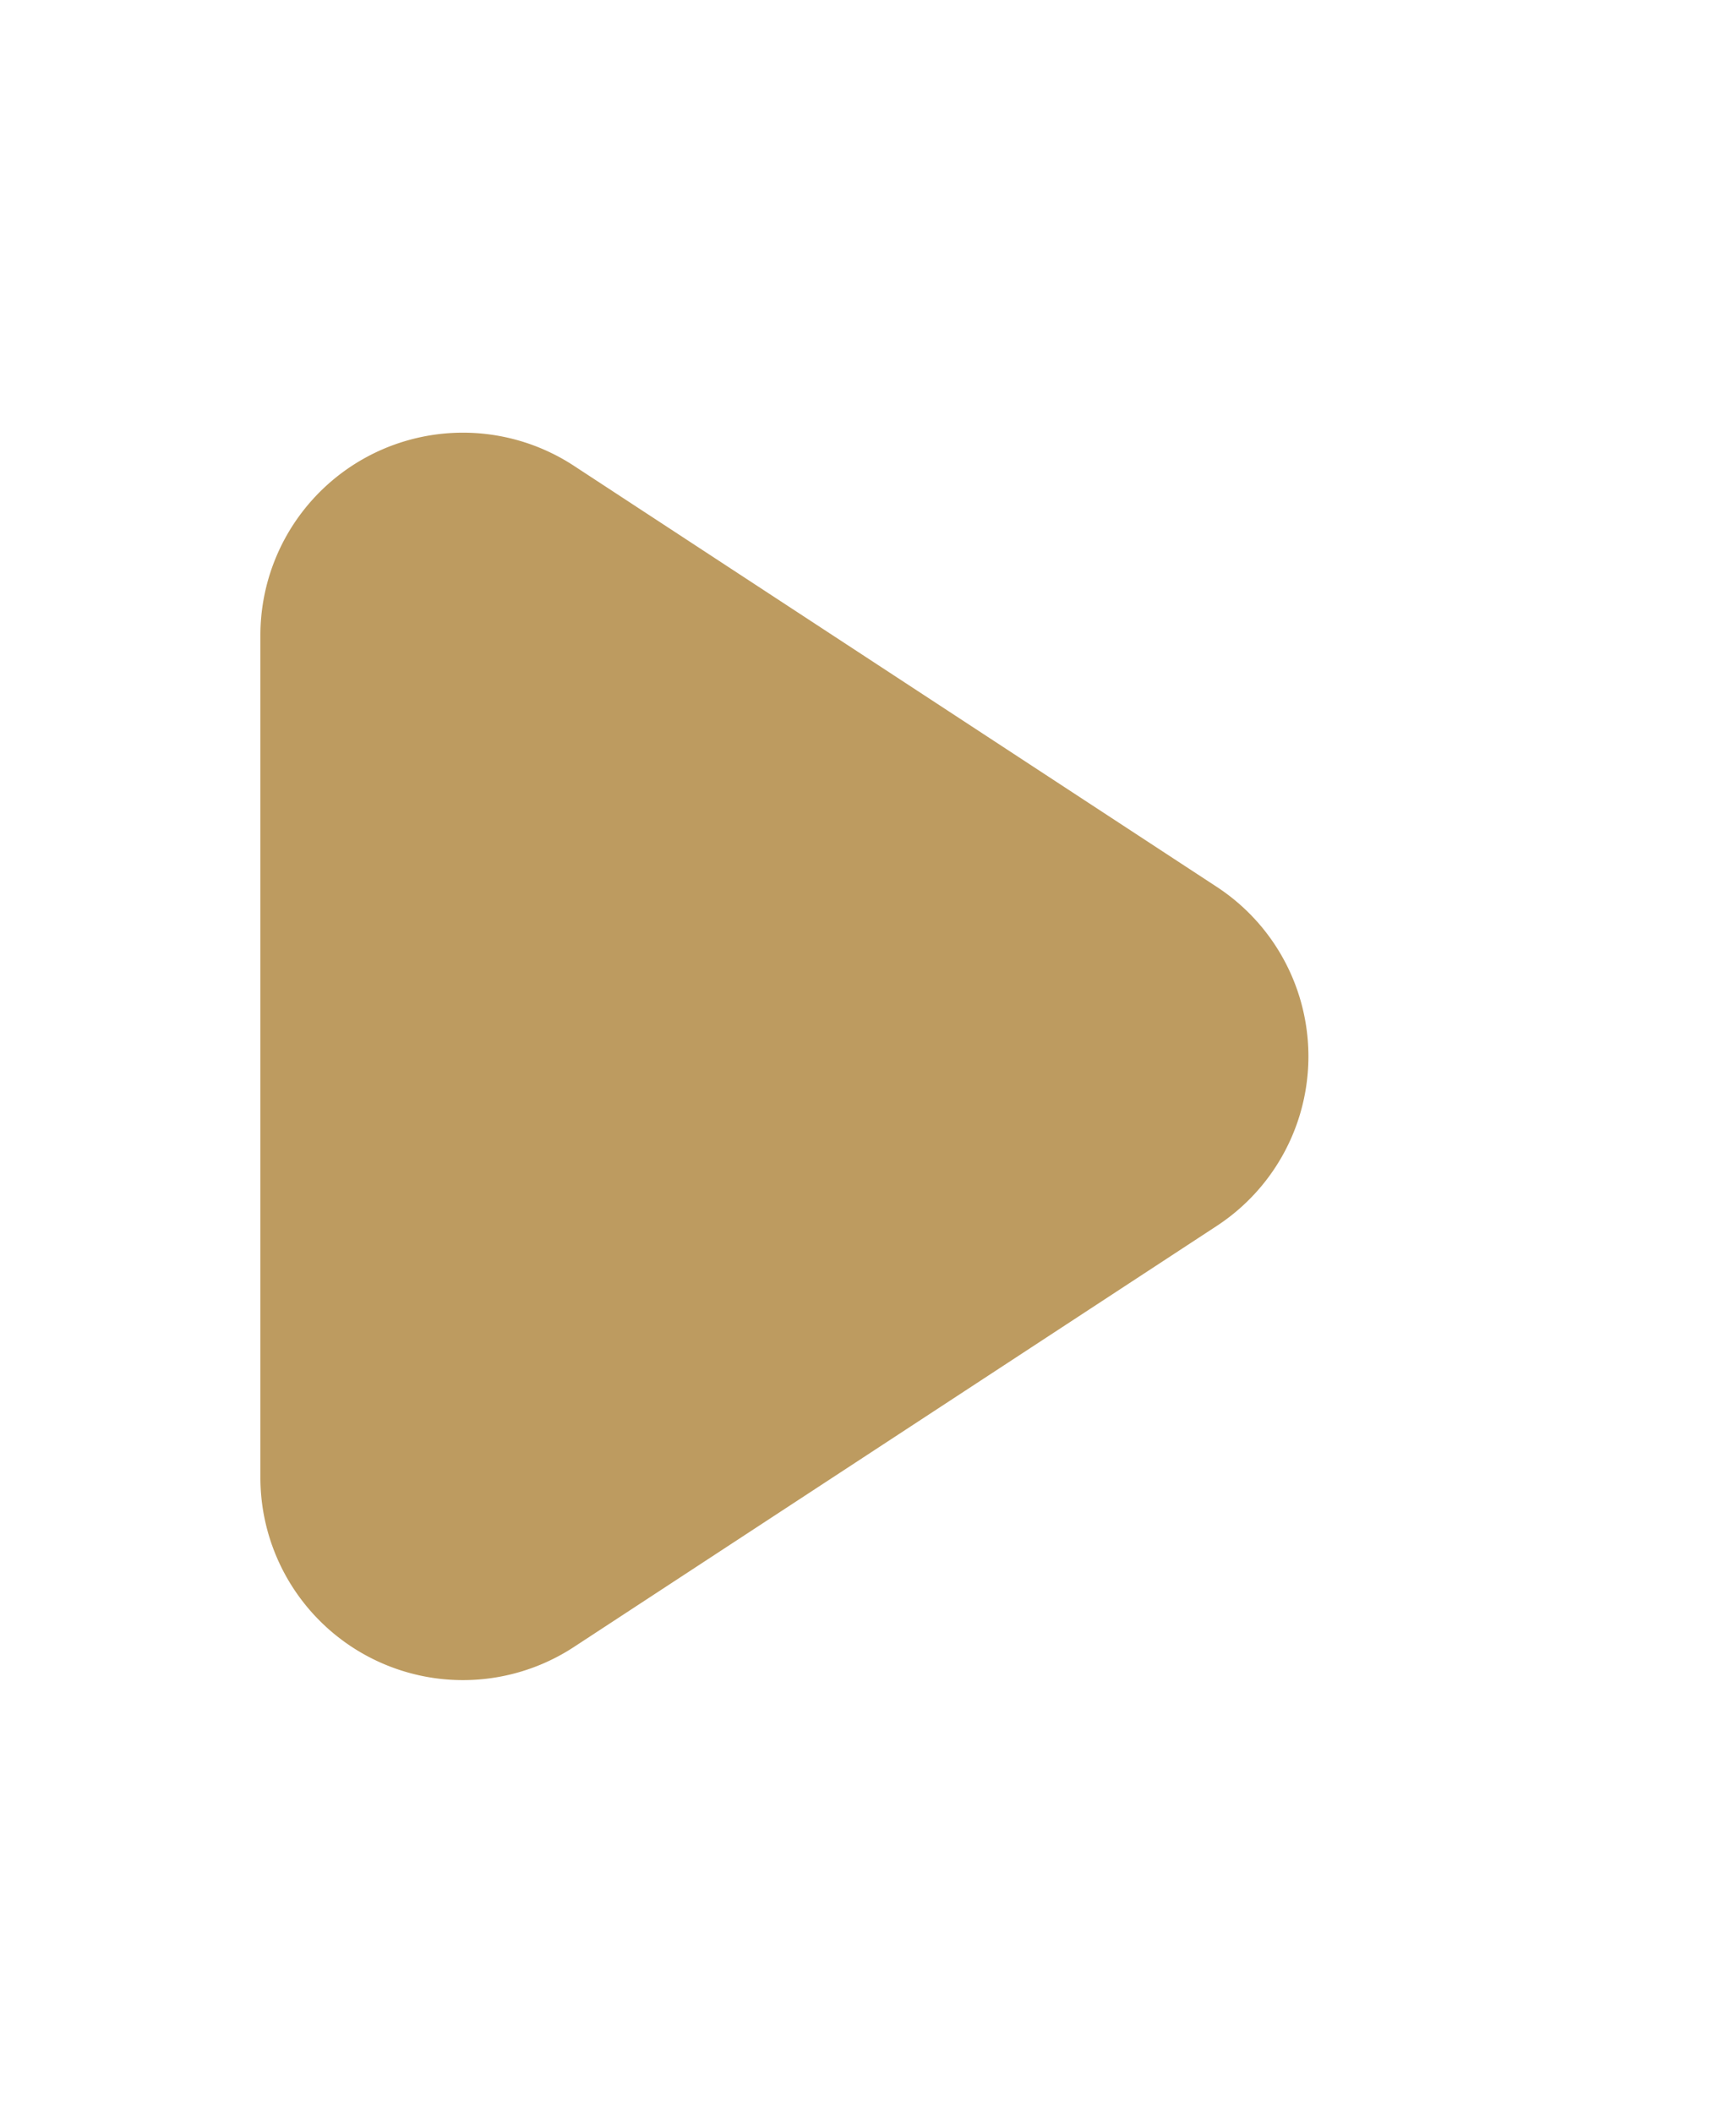 <svg xmlns="http://www.w3.org/2000/svg" xmlns:xlink="http://www.w3.org/1999/xlink" width="60" height="73" viewBox="0 0 60 73">
  <defs>
    <filter id="Polygone_2" x="0" y="0" width="60" height="73" filterUnits="userSpaceOnUse">
      <feOffset dy="3" input="SourceAlpha"/>
      <feGaussianBlur stdDeviation="3" result="blur"/>
      <feFlood flood-opacity="0.161"/>
      <feComposite operator="in" in2="blur"/>
      <feComposite in="SourceGraphic"/>
    </filter>
  </defs>
  <g transform="matrix(1, 0, 0, 1, 0, 0)" filter="url(#Polygone_2)">
    <path id="Polygone_2-2" data-name="Polygone 2" d="M21.644,8.944a7,7,0,0,1,11.713,0l14.55,22.221A7,7,0,0,1,42.05,42H12.95A7,7,0,0,1,7.094,31.165Z" transform="translate(51 6) rotate(90)" fill="#bd9b60"/>
  </g>
</svg>
